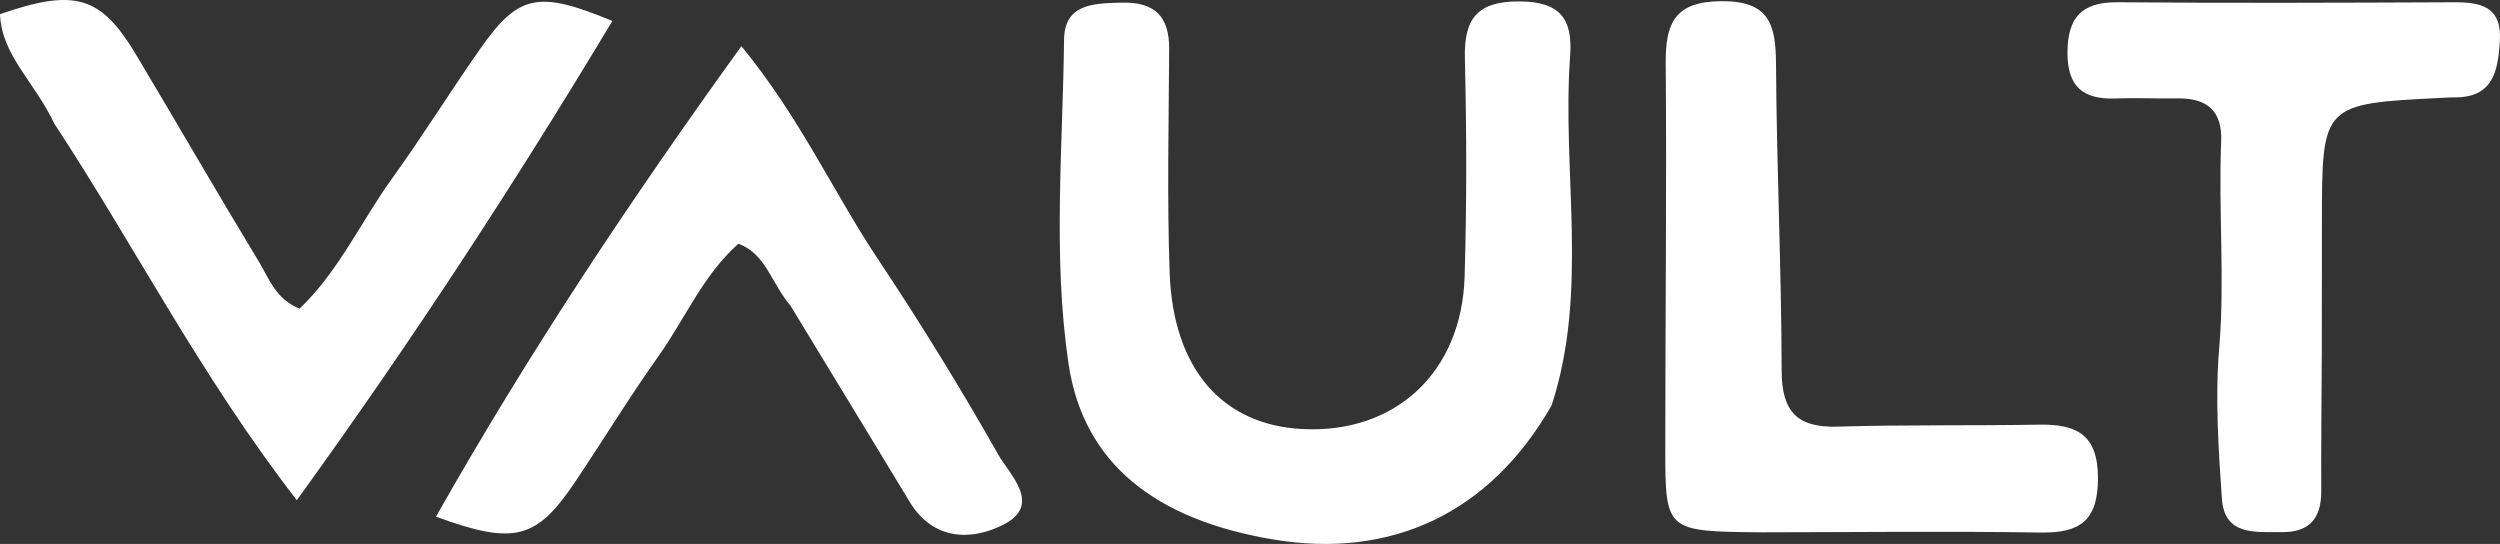 <svg width="478" height="104" viewBox="0 0 478 104" fill="none" xmlns="http://www.w3.org/2000/svg">
<rect x="0" y="0" width="478" height="104" fill="#333333" stroke="none"/>
<path d="M296.674 77.498C303.841 55.526 298.594 32.904 300.212 10.644C300.729 3.534 298.22 0.312 290.545 0.27C282.47 0.226 279.897 3.535 280.083 11.181C280.422 25.071 280.45 38.985 280.035 52.873C279.487 71.232 266.774 82.933 249.041 82.036C233.721 81.261 224.288 70.568 223.635 52.114C223.132 37.876 223.466 23.607 223.546 9.352C223.582 3.063 220.719 0.324 214.38 0.504C209.091 0.654 203.528 0.696 203.448 7.594C203.21 28.238 201.277 49.043 204.293 69.488C207.117 88.634 220.938 99.386 243.439 103.146C265.933 106.905 284.821 98.239 296.674 77.498ZM10.395 23.655C25.735 46.984 38.461 72.032 56.752 95.633C78.792 65.169 98.43 35.056 117.086 4.01C102.86 -1.906 99.099 -1.072 91.751 9.423C86.041 17.58 80.784 26.056 74.962 34.129C69.015 42.375 64.754 51.88 57.275 59.015C52.699 57.192 51.431 53.215 49.49 50.014C41.556 36.935 33.913 23.683 26.073 10.547C19.309 -0.784 14.391 -2.274 0 2.709C0.312 10.609 6.654 15.684 10.395 23.655ZM151.175 58.502C152.47 60.632 153.767 62.762 155.062 64.892C161.349 75.237 167.654 85.57 173.916 95.93C178.384 103.321 185.624 103.418 191.724 100.379C199.405 96.553 193.096 90.846 190.882 86.942C183.688 74.252 176.025 61.796 167.934 49.654C159.323 36.731 152.887 22.364 141.753 8.826C120.325 38.54 100.88 67.806 83.365 98.782C98.372 104.293 102.58 103.114 109.956 92.15C115.322 84.175 120.319 75.944 125.888 68.117C130.971 60.975 134.415 52.601 141.192 46.593C146.503 48.631 147.296 53.859 151.175 58.502ZM336.689 101.779C354.511 101.761 372.336 101.545 390.153 101.821C397.692 101.938 401.12 99.583 401.13 91.439C401.141 83.049 397.007 81.071 389.859 81.193C377.03 81.412 364.191 81.188 351.369 81.572C343.592 81.805 340.669 78.692 340.652 70.877C340.608 51.32 339.685 31.765 339.574 12.207C339.531 4.72 338.33 0.165 329.13 0.226C320.181 0.285 318.427 4.431 318.488 12.111C318.684 36.659 318.401 61.211 318.402 85.761C318.403 101.59 318.5 101.608 336.689 101.779ZM443.929 67.138C443.937 58.946 443.951 50.754 443.952 42.562C443.955 19.841 443.953 19.84 467.03 18.703C467.743 18.667 468.456 18.613 469.169 18.622C476.604 18.72 477.611 13.727 477.971 7.905C478.383 1.225 474.357 0.412 469.114 0.434C447.706 0.524 426.297 0.613 404.89 0.431C397.988 0.373 395.324 3.366 395.3 10.06C395.276 16.55 398.289 19.058 404.46 18.828C408.379 18.681 412.309 18.871 416.233 18.809C421.892 18.718 424.938 21.064 424.688 27.084C424.141 40.231 425.418 53.367 424.311 66.562C423.513 76.076 424.168 85.764 424.823 95.33C425.31 102.424 431.103 101.699 436.166 101.75C441.634 101.805 443.854 99.083 443.823 93.845C443.774 85.653 443.884 77.461 443.929 67.138Z" fill="white"/>
</svg>
